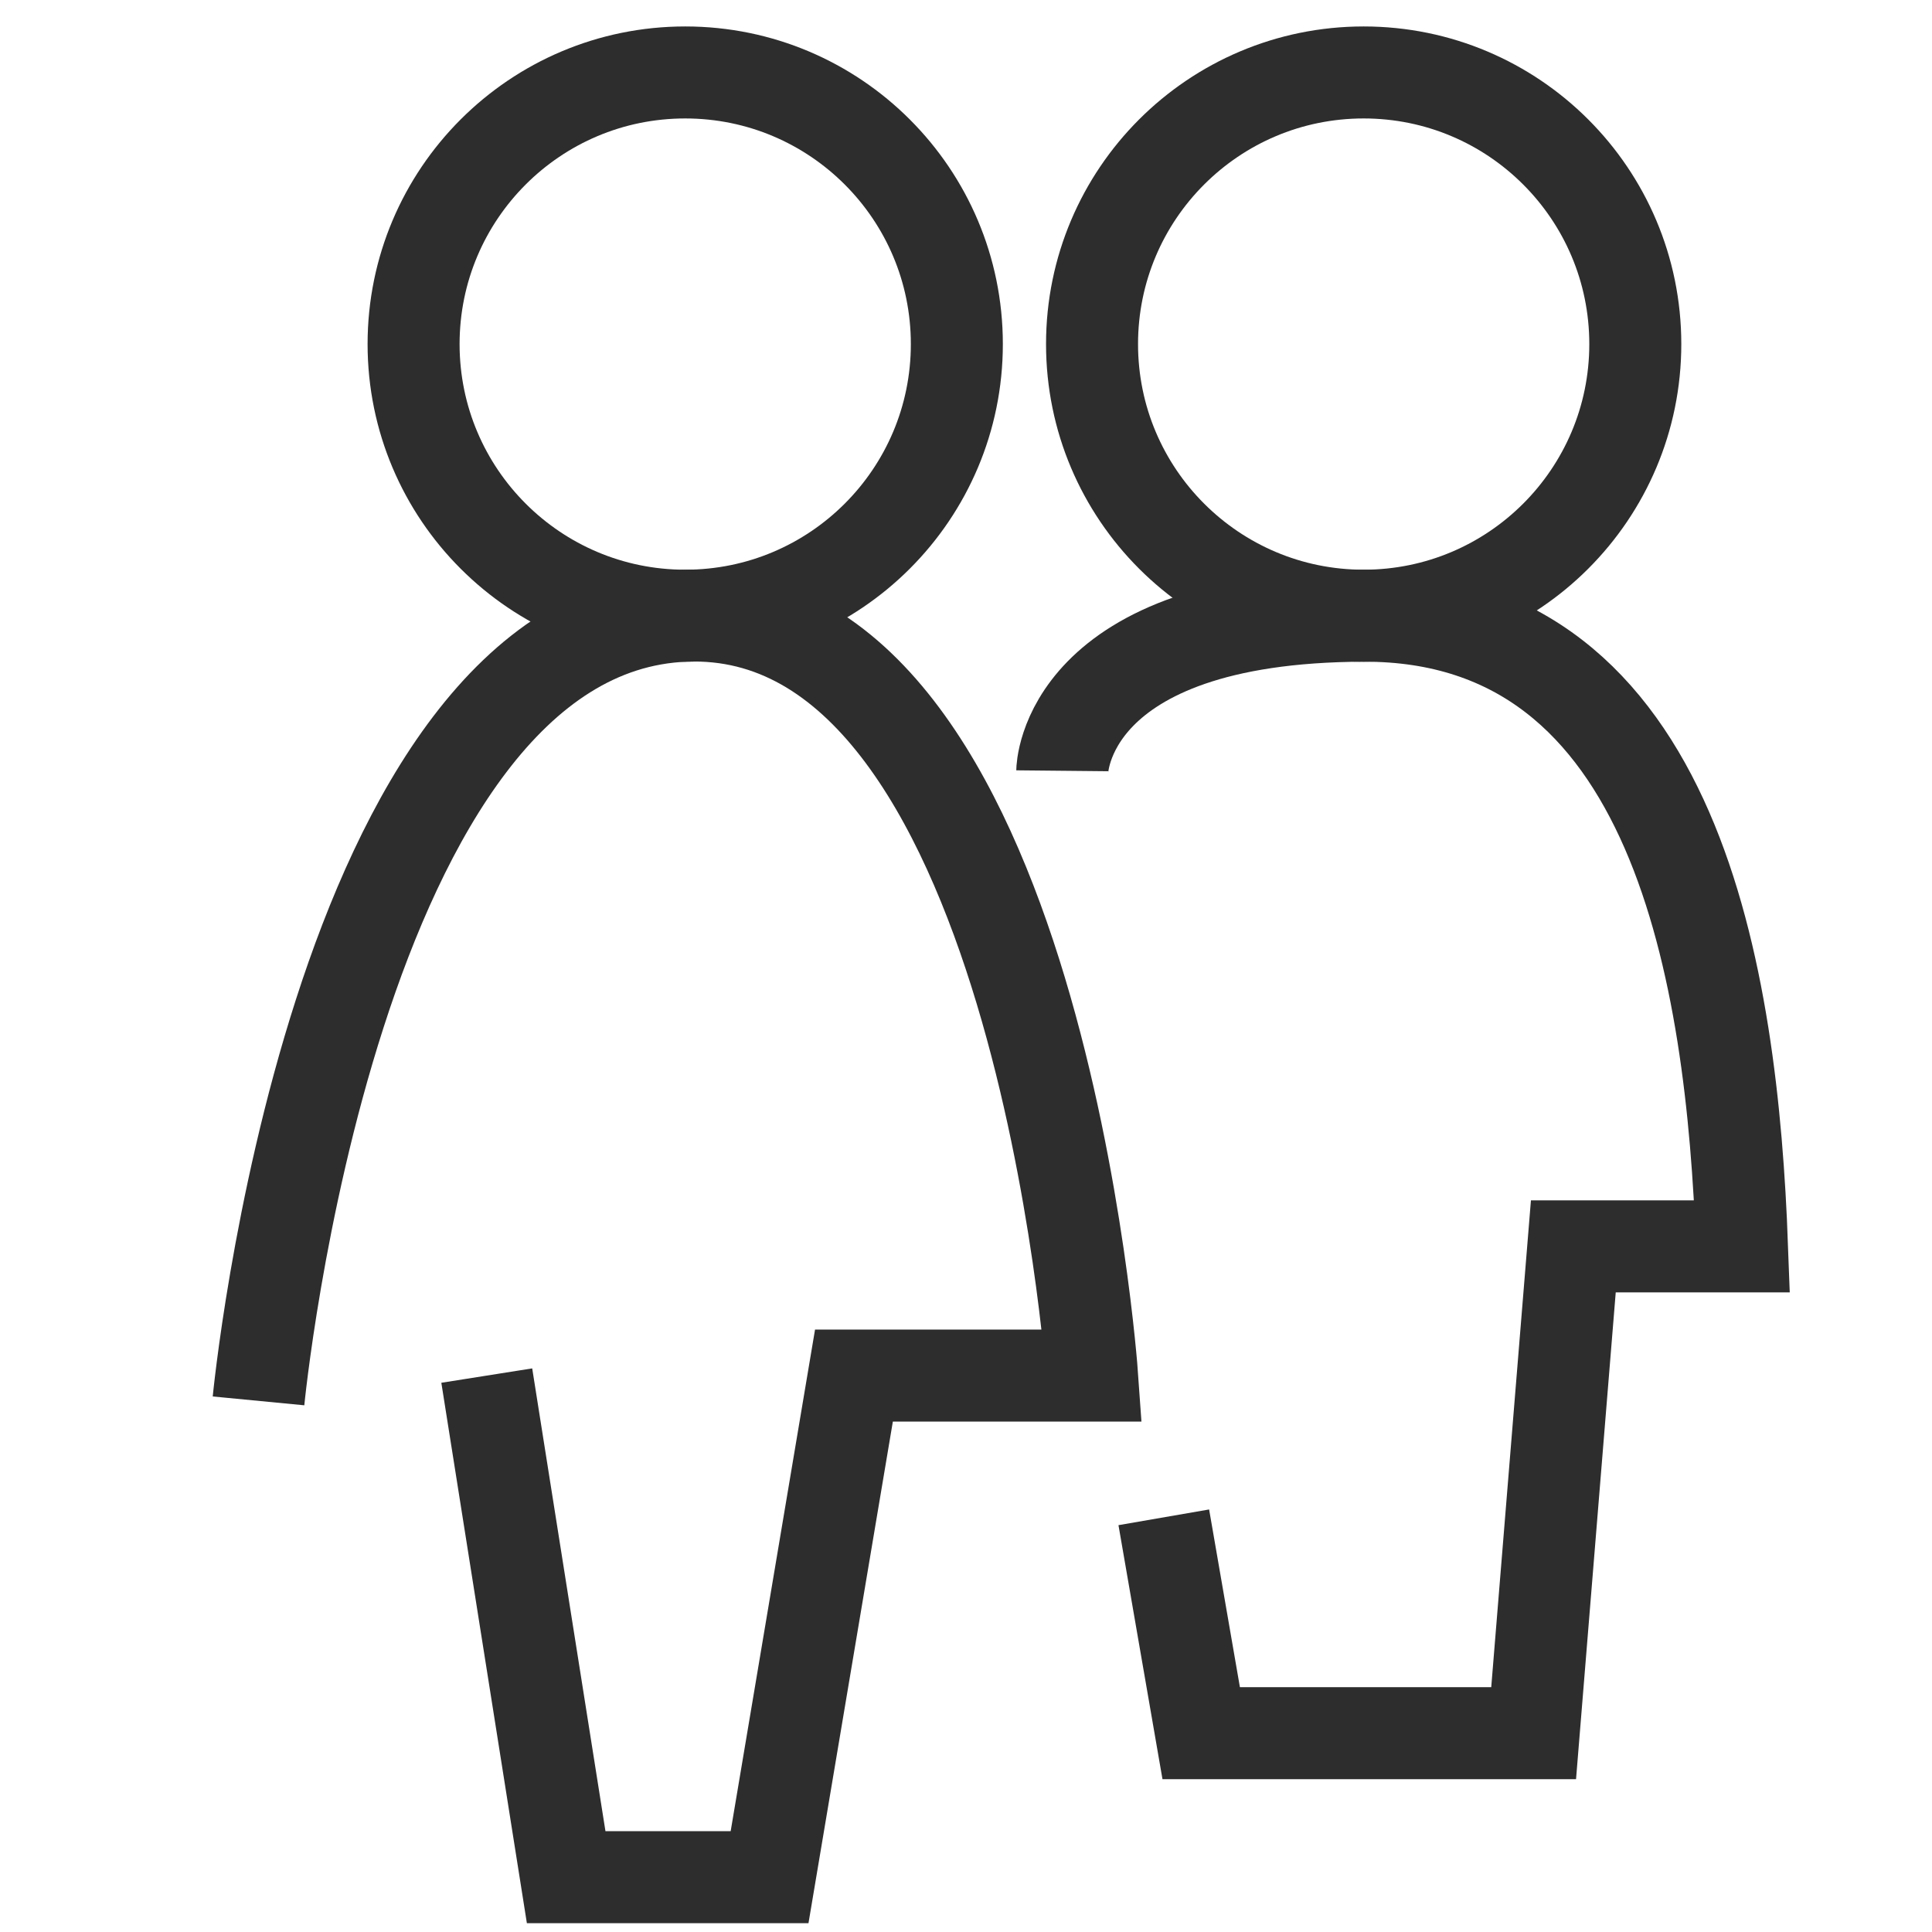 <?xml version="1.0" encoding="UTF-8"?><svg id="Layer_1" xmlns="http://www.w3.org/2000/svg" viewBox="0 0 42 42"><circle cx="14.896" cy="7.48" r="5.905" fill="none" stroke="#2d2d2d" stroke-miterlimit="10" stroke-width="2"/><circle cx="29.645" cy="7.48" r="5.905" fill="none" stroke="#2d2d2d" stroke-miterlimit="10" stroke-width="2"/><path d="M5.62,30.454s1.618-16.772,9.276-17.069c7.658-.297,8.845,16.519,8.845,16.519h-5.177l-1.834,10.904h-4.422l-1.726-10.904" fill="none" stroke="#2d2d2d" stroke-miterlimit="10" stroke-width="2"/><path d="M23.093,16.756s.033-3.353,6.553-3.371c6.823-.018,8.009,7.87,8.224,13.71h-3.667l-.863,10.583h-7.227l-.813-4.693" fill="none" stroke="#2d2d2d" stroke-miterlimit="10" stroke-width="2"/></svg>